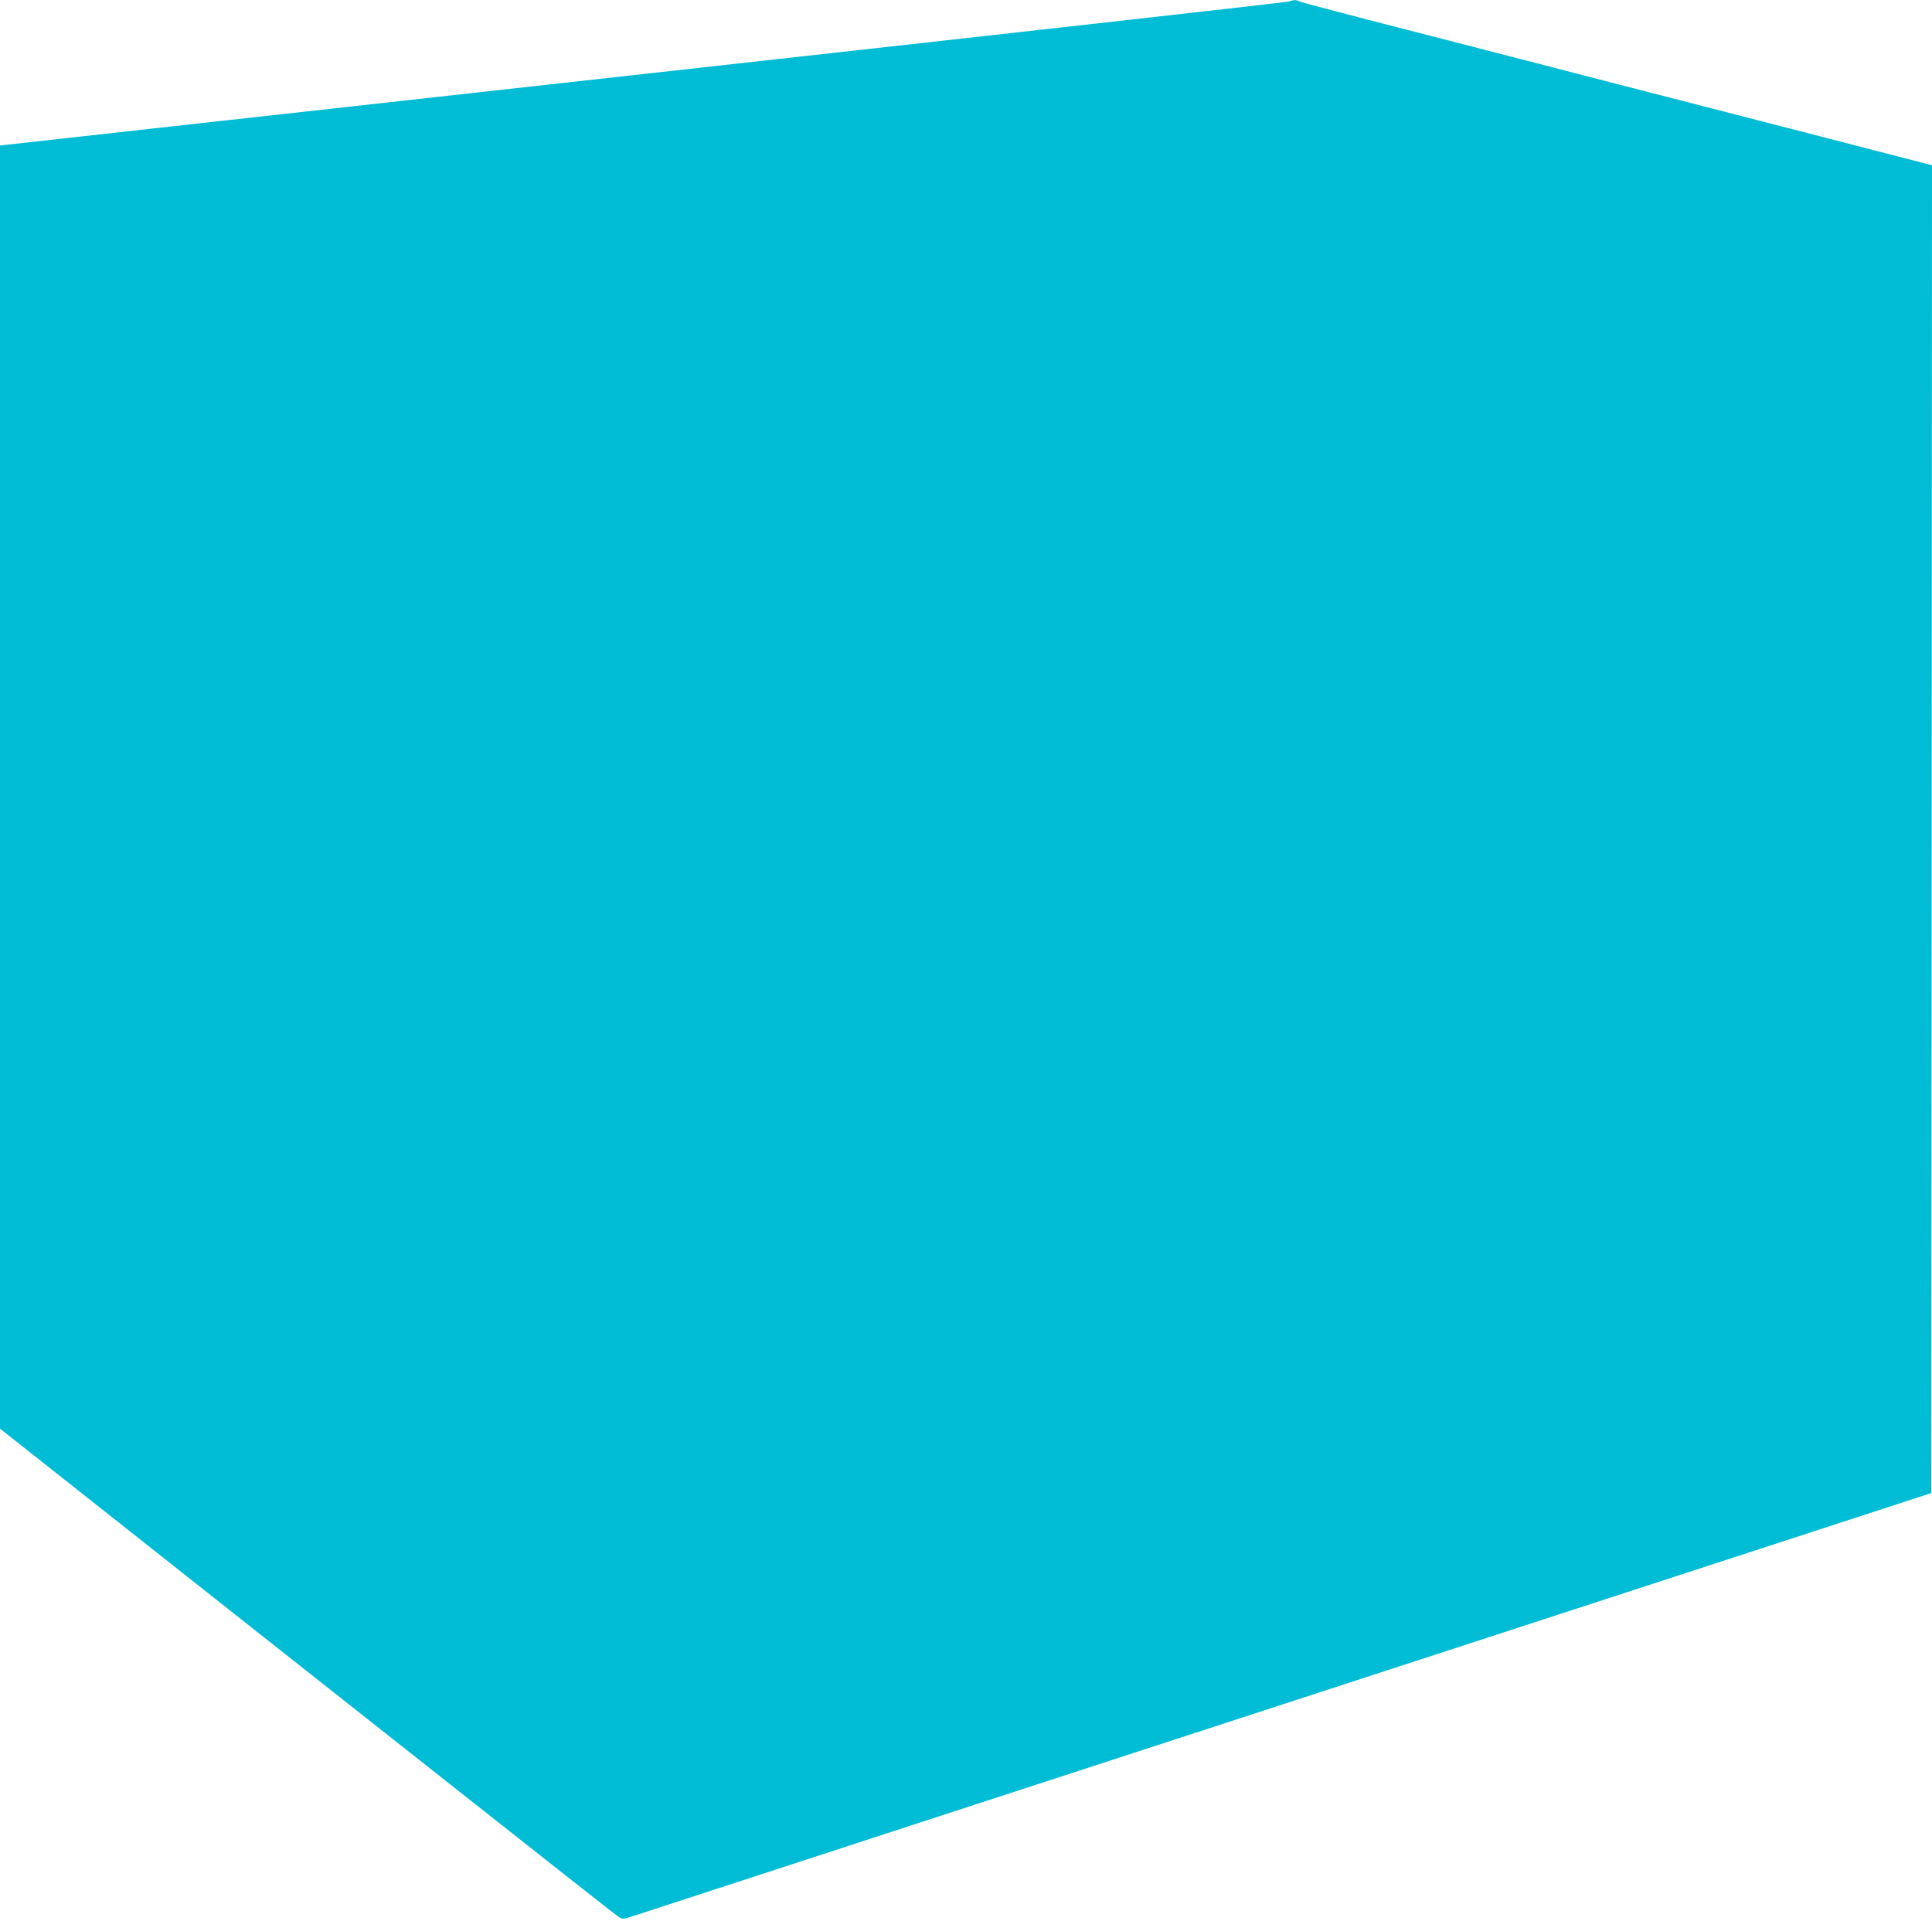 <?xml version="1.0" standalone="no"?>
<!DOCTYPE svg PUBLIC "-//W3C//DTD SVG 20010904//EN"
 "http://www.w3.org/TR/2001/REC-SVG-20010904/DTD/svg10.dtd">
<svg version="1.0" xmlns="http://www.w3.org/2000/svg"
 width="1280pt" height="1273pt" viewBox="0 0 1280 1273"
 preserveAspectRatio="xMidYMid meet">
<g transform="translate(0,1273) scale(0.1,-0.1)"
fill="#00bcd4" stroke="none">
<path d="M8540 12720 c-14 -5 -1941 -221 -4282 -481 l-4258 -473 0 -4251 0
-4251 606 -479 c334 -264 837 -662 1118 -884 281 -222 925 -731 1431 -1130
506 -400 931 -735 945 -743 23 -15 30 -15 100 8 86 29 2748 896 6210 2024
l2385 777 3 4399 2 4399 -727 188 c-401 103 -1005 259 -1343 346 -338 88 -950
245 -1359 351 -410 105 -752 195 -762 201 -21 11 -35 11 -69 -1z"/>
</g>
</svg>
